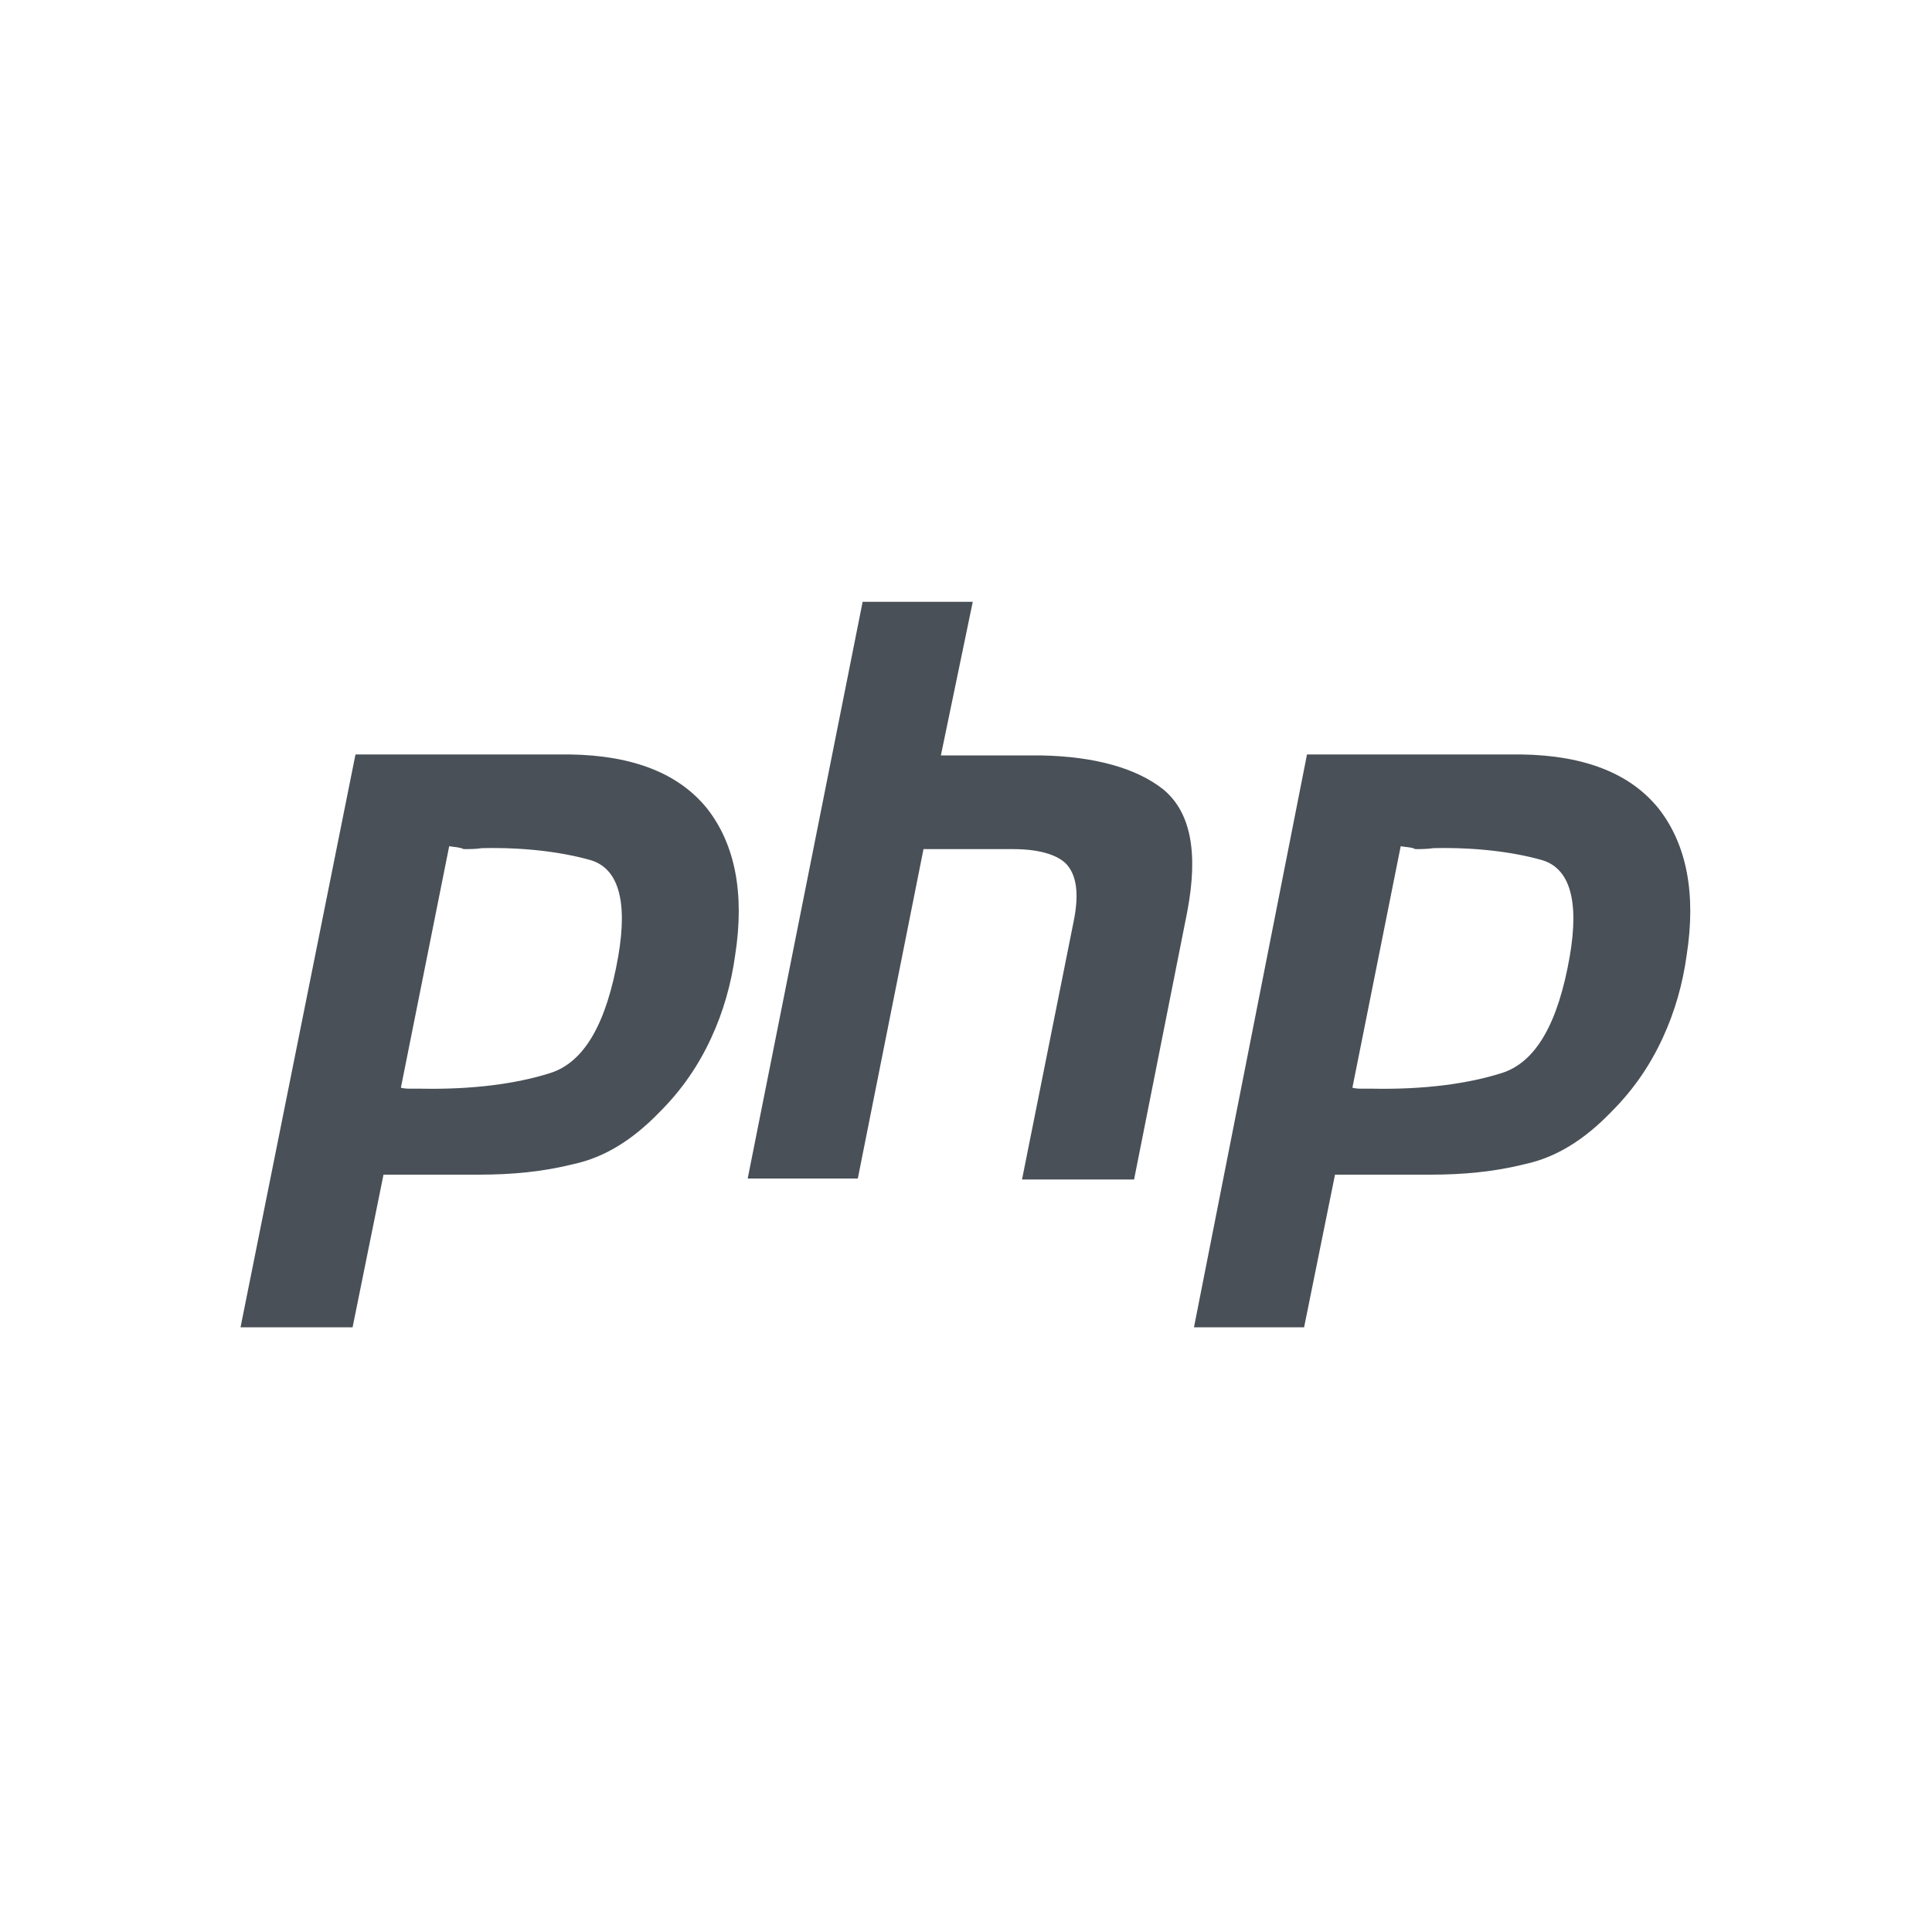 <svg viewBox="0 0 200 200" xmlns="http://www.w3.org/2000/svg"><path d="m0 0h200v200h-200z" fill="none"/><path d="m36.8 78.1h22.2c6.6.1 11.3 2 14.2 5.6 2.9 3.7 3.9 8.8 2.9 15.2-.4 2.9-1.2 5.8-2.5 8.6s-3 5.3-5.3 7.6c-2.8 2.9-5.7 4.7-8.9 5.4-3.2.8-6.4 1.1-9.8 1.1h-9.9l-3.2 15.8h-11.6zm9.7 9.5-5 25c.4.1.7.1 1 .1h1.1c5.3.1 9.8-.5 13.3-1.6 3.6-1.1 5.9-5.2 7.1-12.1 1-5.8 0-9.2-3-10-2.9-.8-6.7-1.3-11.1-1.2-.7.1-1.3.1-1.9.1-.4-.2-.9-.2-1.5-.3m42.8-25.3h11.4l-3.3 15.9h10.3c5.6.1 9.9 1.3 12.7 3.5 2.8 2.3 3.7 6.4 2.5 12.7l-5.5 27.7h-11.6l5.3-26.5c.6-2.8.4-4.7-.5-5.9-.8-1.1-2.8-1.8-5.7-1.8h-9.3l-6.8 34.1h-11.4zm46 15.8h22.2c6.6.1 11.3 2 14.2 5.6 2.9 3.7 3.9 8.8 2.9 15.2-.4 2.9-1.2 5.8-2.5 8.6s-3 5.3-5.3 7.6c-2.8 2.9-5.7 4.7-8.9 5.4-3.2.8-6.4 1.1-9.8 1.1h-9.9l-3.2 15.8h-11.4zm9.7 9.5-5 25c.4.1.7.1 1 .1h1.1c5.3.1 9.8-.5 13.3-1.6 3.6-1.1 5.9-5.2 7.1-12.1 1-5.8 0-9.2-3-10-2.9-.8-6.7-1.3-11.1-1.2-.7.1-1.3.1-1.9.1-.3-.2-1-.2-1.5-.3" fill="#495057"/></svg>